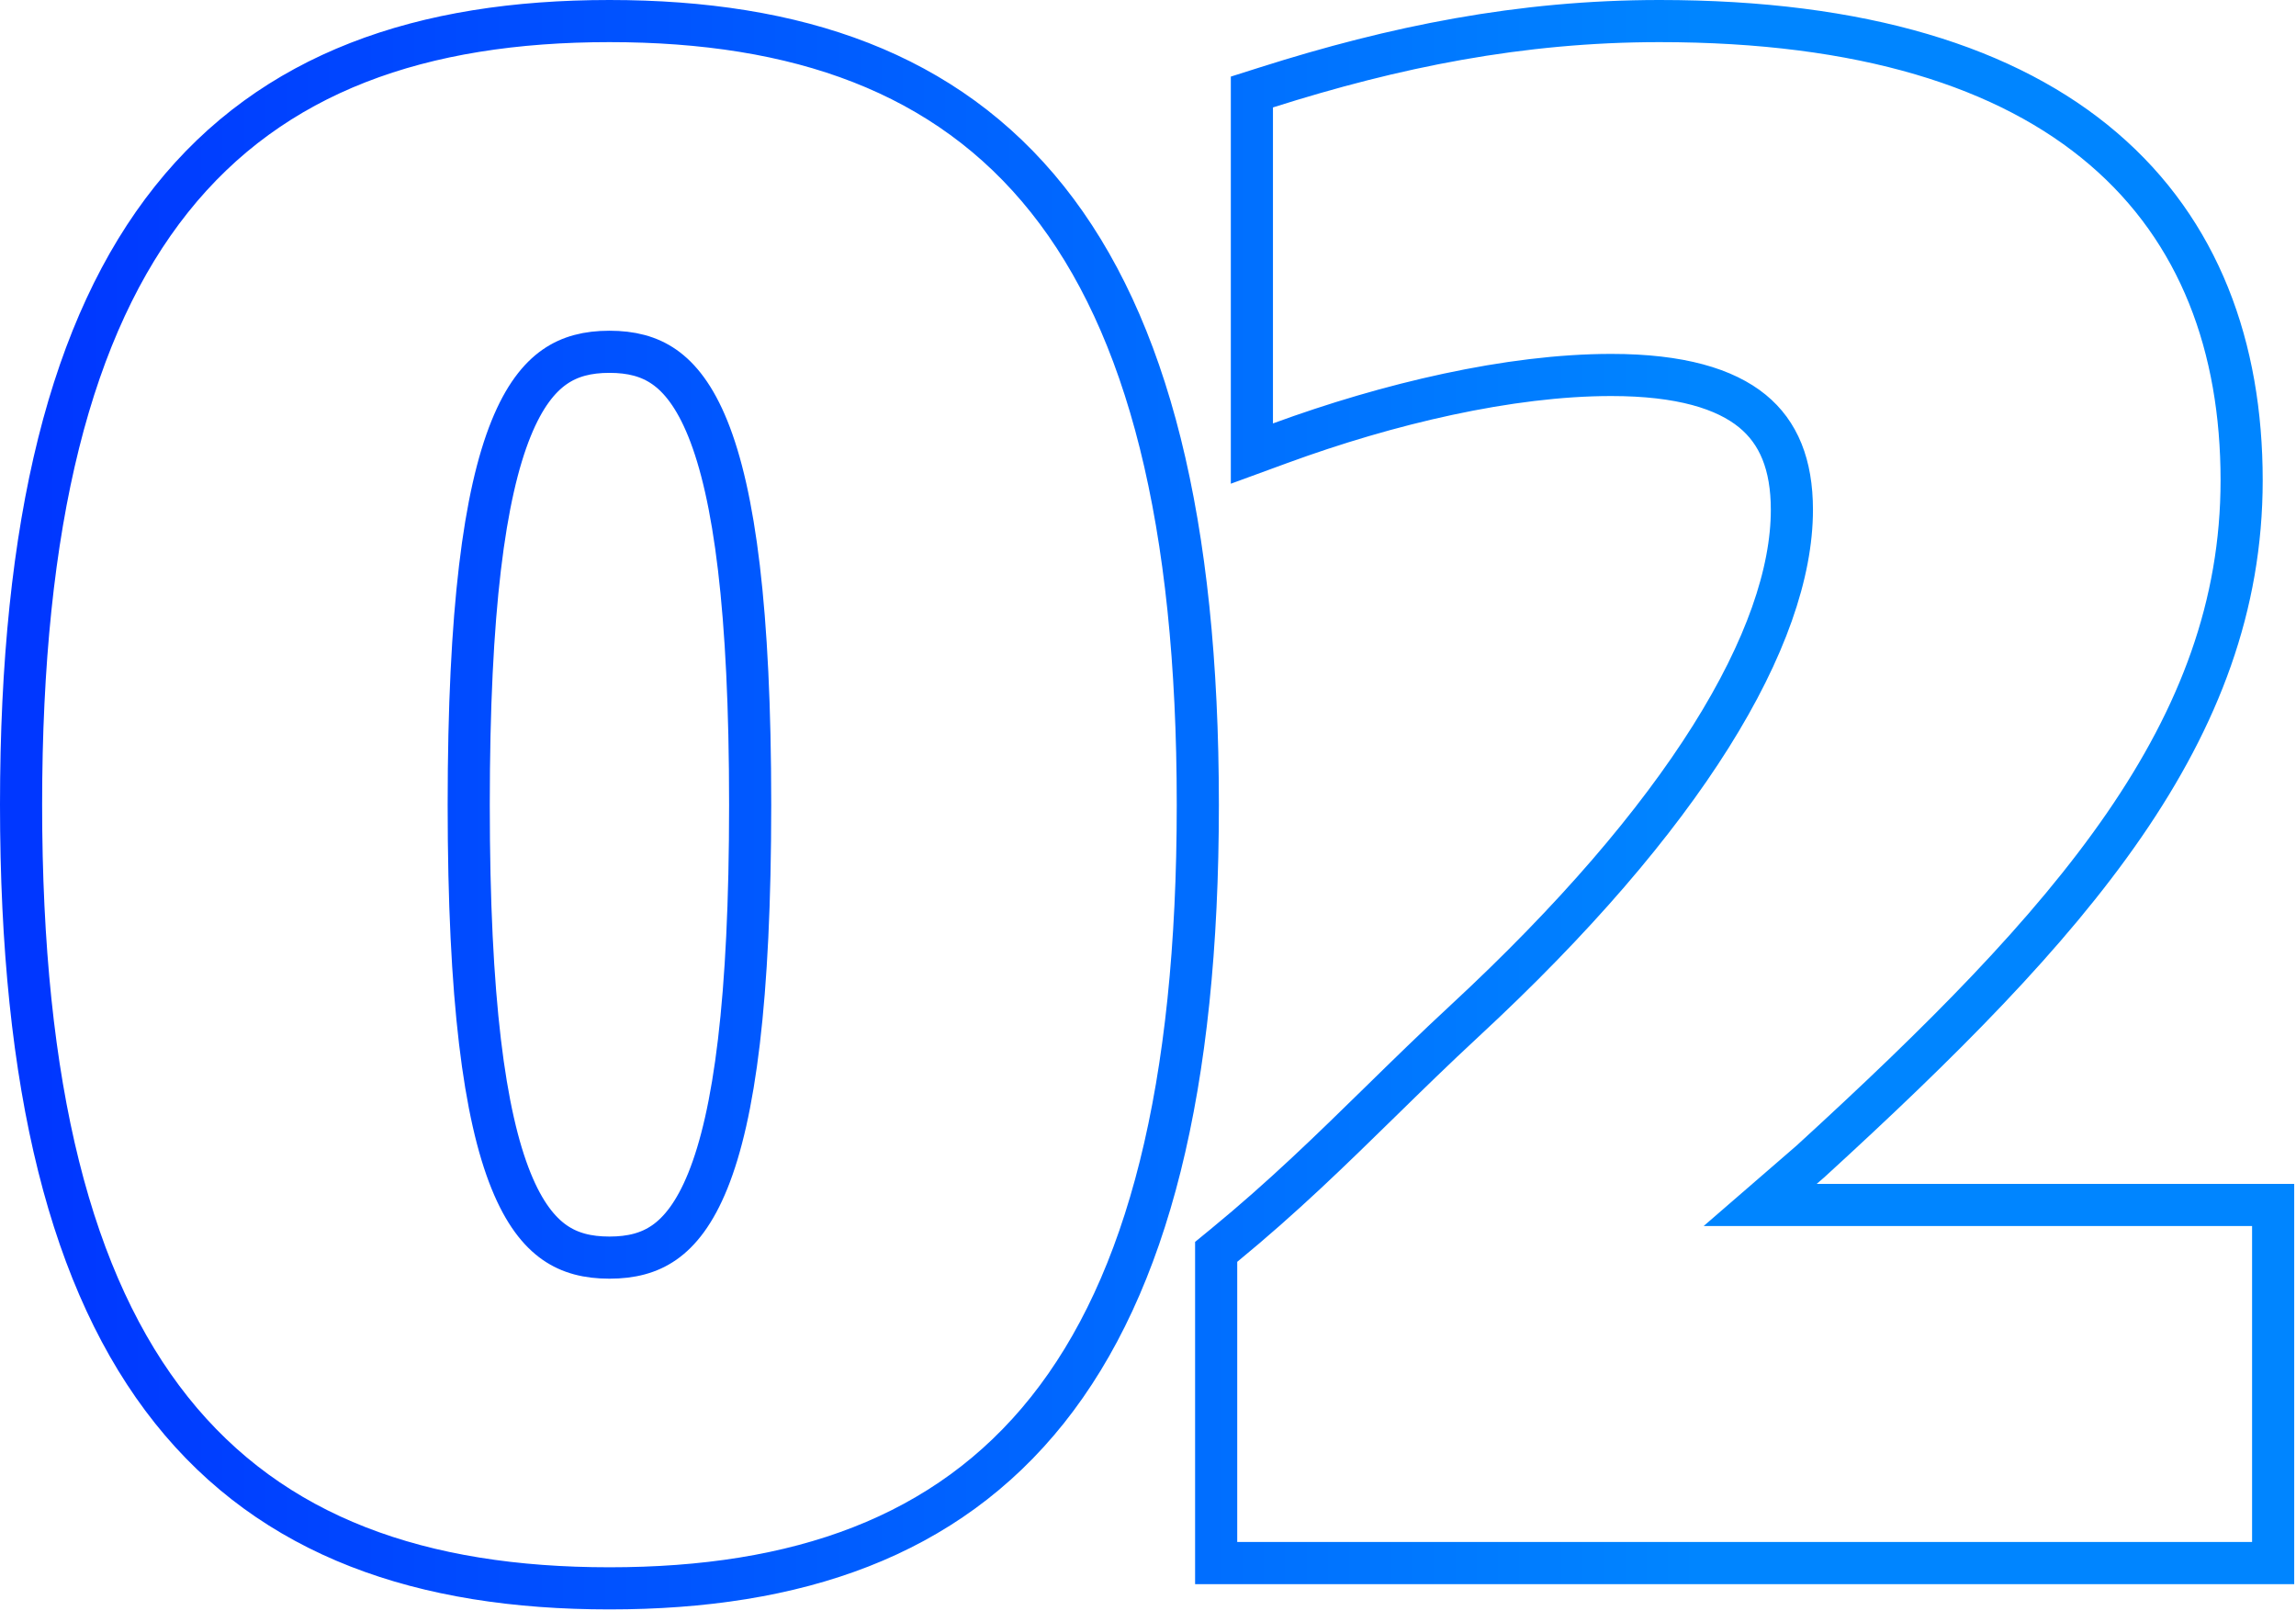 <svg width="109" height="77" viewBox="0 0 109 77" fill="none" xmlns="http://www.w3.org/2000/svg">
<path d="M57.736 73.2V74.2H58.736H106.915H107.915V73.2V58.2V57.2H106.915H83.563L85.924 55.156L85.934 55.147L85.945 55.138C98.376 43.772 106.419 34.695 106.419 22.8C106.419 16.482 104.422 10.974 99.86 7.066C95.323 3.178 88.396 1 78.786 1C72.172 1 66.182 2.225 60.129 4.147L59.432 4.368V5.1V20.1V21.531L60.776 21.039C65.902 19.161 71.665 17.8 76.492 17.8C79.778 17.8 81.901 18.459 83.191 19.512C84.44 20.532 85.068 22.055 85.068 24.2C85.068 27.188 83.823 30.825 81.219 34.968C78.623 39.098 74.722 43.656 69.528 48.466C68.114 49.775 66.812 51.048 65.525 52.308C63.196 54.587 60.915 56.82 58.102 59.127L57.736 59.427V59.9V73.2ZM28.933 75.4C37.844 75.4 44.922 72.967 49.727 66.936C54.489 60.958 56.865 51.631 56.865 38.2C56.865 24.769 54.489 15.442 49.727 9.464C44.922 3.433 37.844 1 28.933 1C20.021 1 12.944 3.433 8.138 9.464C3.376 15.442 1 24.769 1 38.2C1 51.631 3.376 60.958 8.138 66.936C12.944 72.967 20.021 75.4 28.933 75.4ZM28.933 59.7C27.903 59.7 27.055 59.488 26.327 58.98C25.592 58.467 24.88 57.581 24.261 56.05C23.006 52.945 22.252 47.491 22.252 38.2C22.252 28.909 23.006 23.455 24.261 20.35C24.88 18.819 25.592 17.933 26.327 17.42C27.055 16.912 27.903 16.7 28.933 16.7C29.962 16.7 30.811 16.912 31.538 17.42C32.273 17.933 32.985 18.819 33.604 20.35C34.859 23.455 35.613 28.909 35.613 38.2C35.613 47.491 34.859 52.945 33.604 56.05C32.985 57.581 32.273 58.467 31.538 58.98C30.811 59.488 29.962 59.7 28.933 59.7Z" stroke="url(#paint0_linear)" stroke-width="2"/>
<defs>
<linearGradient id="paint0_linear" x1="2" y1="38.2" x2="106.915" y2="38.2" gradientUnits="userSpaceOnUse">
<stop stop-color="#0037FF"/>
<stop offset="0.75" stop-color="#0085FF"/>
</linearGradient>
</defs>
</svg>
